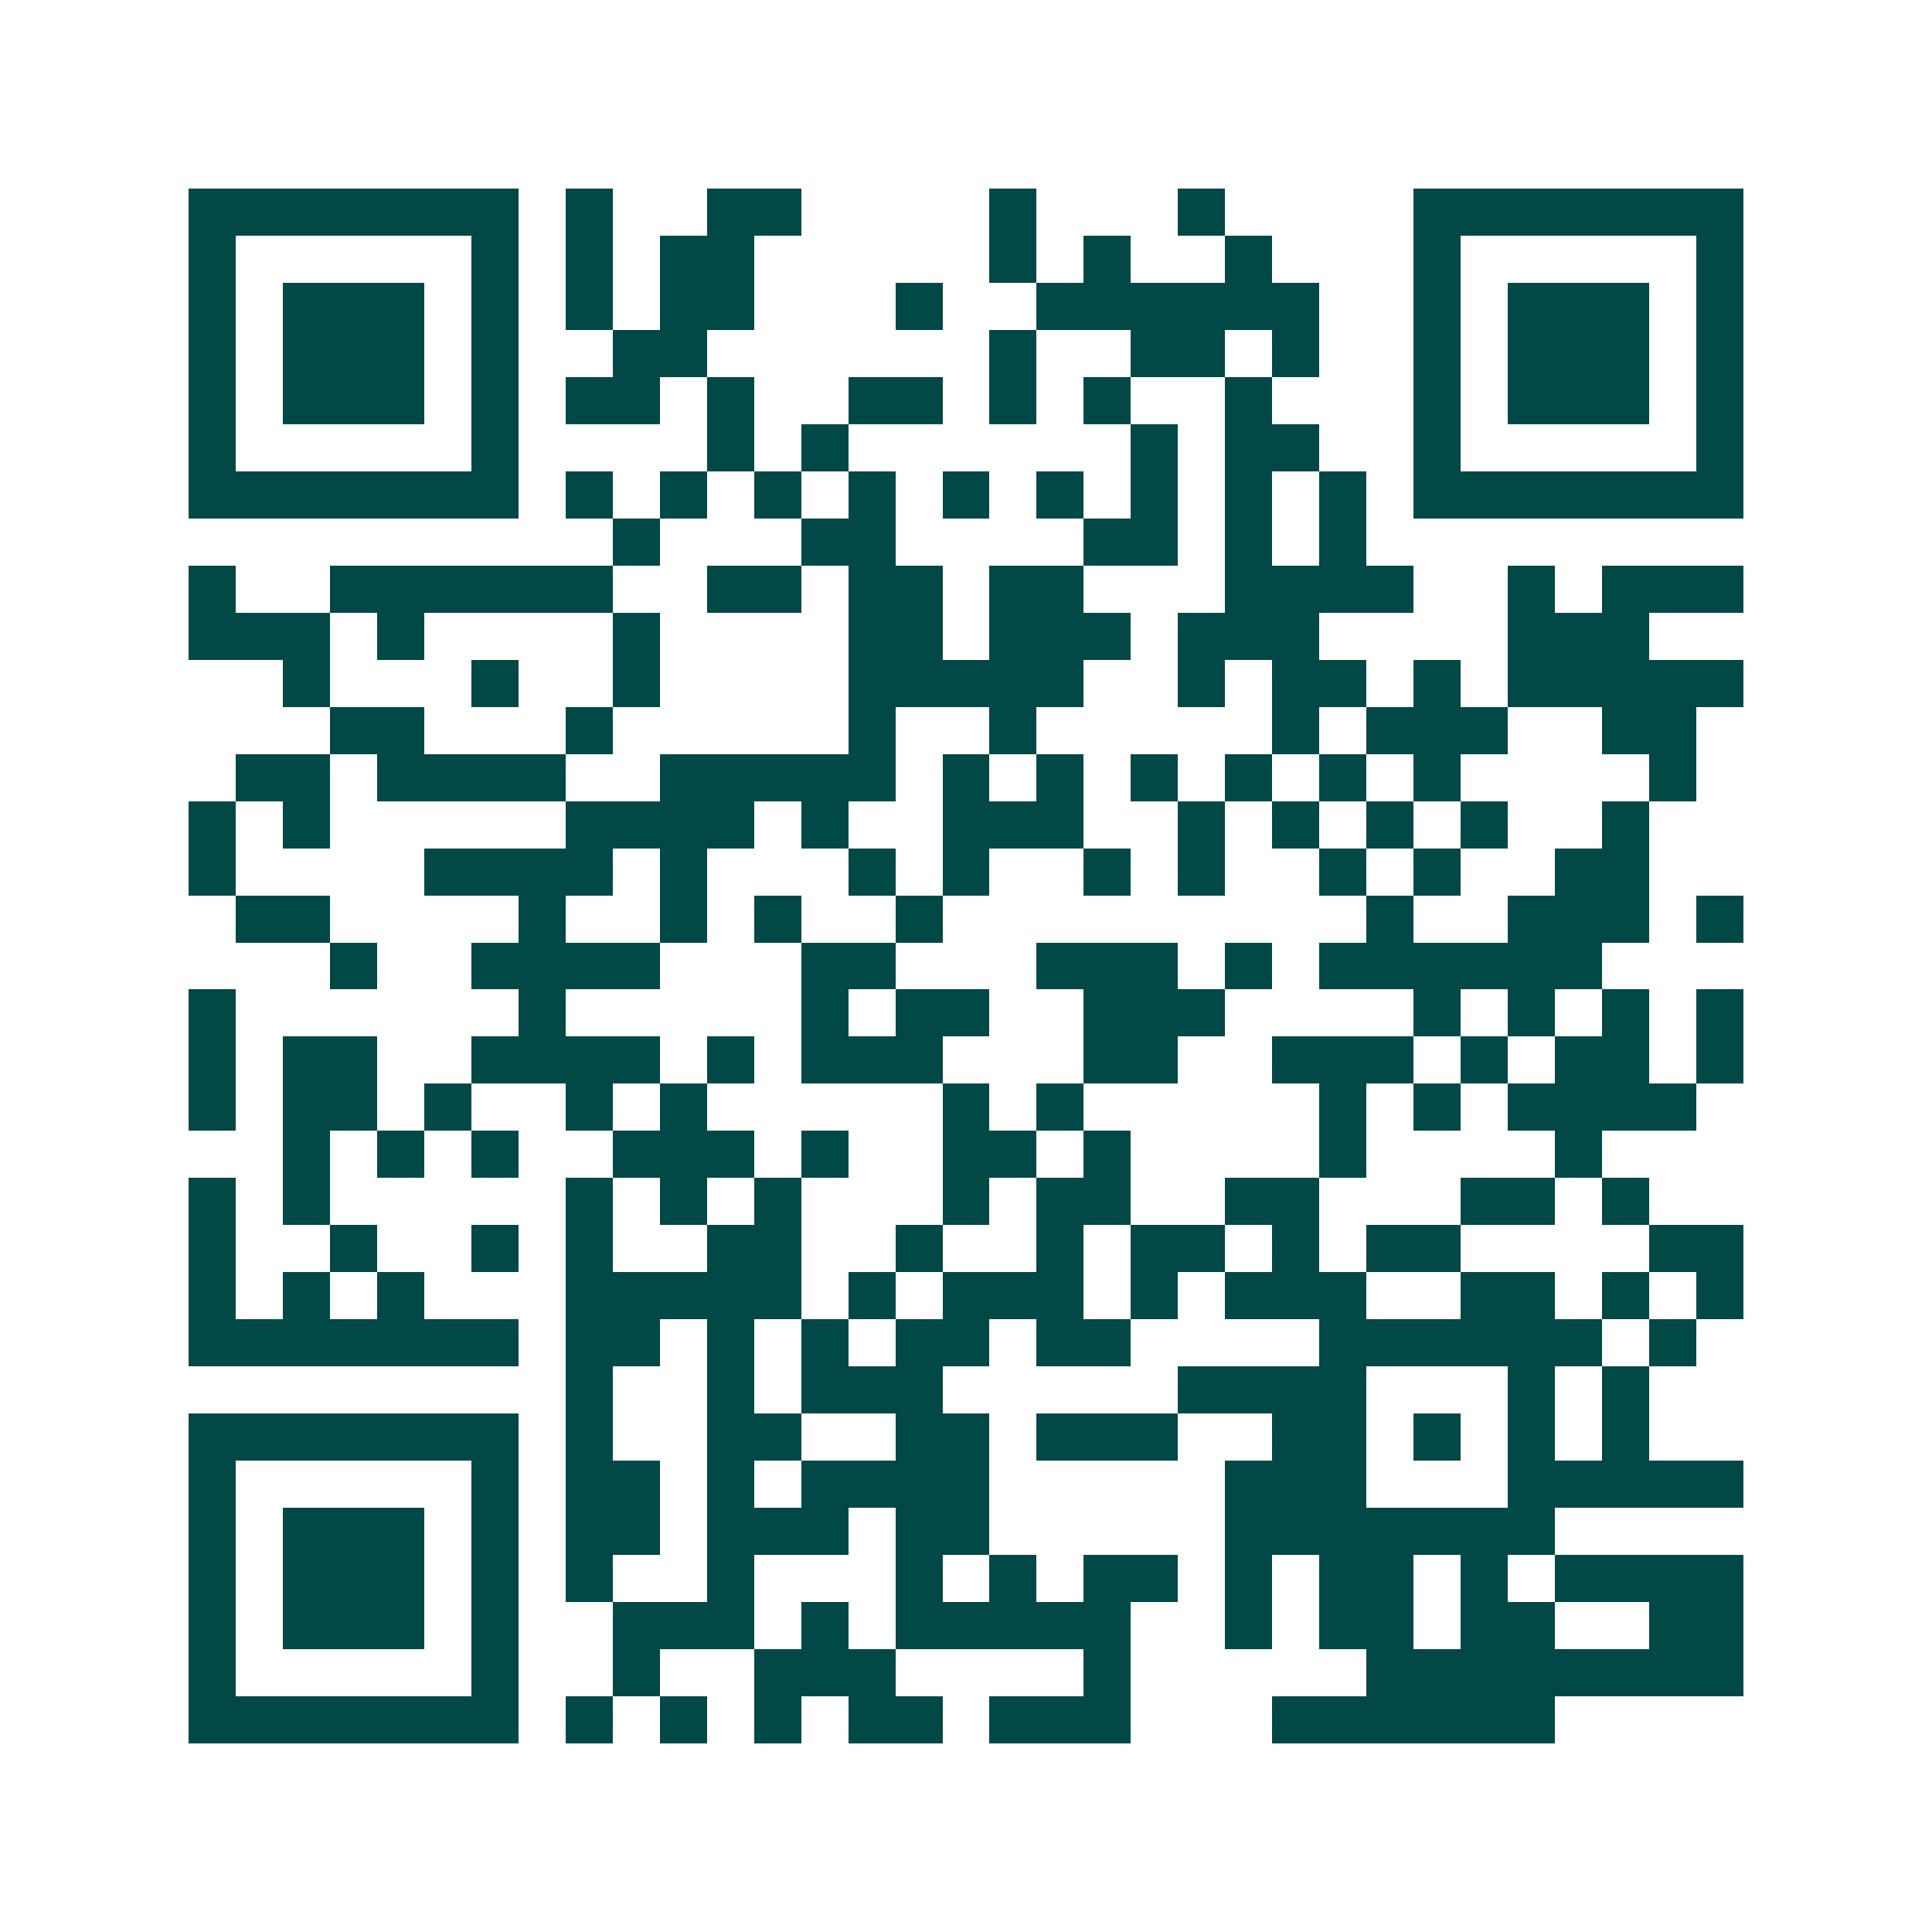 <svg xmlns="http://www.w3.org/2000/svg" width="200" height="200" viewBox="0 0 41 41" shape-rendering="crispEdges"><path fill="#ffffff" d="M0 0h41v41H0z"/><path stroke="#014847" d="M4 4.5h7m1 0h1m2 0h2m4 0h1m3 0h1m4 0h7M4 5.5h1m5 0h1m1 0h1m1 0h2m5 0h1m1 0h1m2 0h1m3 0h1m5 0h1M4 6.5h1m1 0h3m1 0h1m1 0h1m1 0h2m3 0h1m2 0h6m2 0h1m1 0h3m1 0h1M4 7.5h1m1 0h3m1 0h1m2 0h2m6 0h1m2 0h2m1 0h1m2 0h1m1 0h3m1 0h1M4 8.5h1m1 0h3m1 0h1m1 0h2m1 0h1m2 0h2m1 0h1m1 0h1m2 0h1m3 0h1m1 0h3m1 0h1M4 9.5h1m5 0h1m4 0h1m1 0h1m6 0h1m1 0h2m2 0h1m5 0h1M4 10.5h7m1 0h1m1 0h1m1 0h1m1 0h1m1 0h1m1 0h1m1 0h1m1 0h1m1 0h1m1 0h7M13 11.5h1m3 0h2m4 0h2m1 0h1m1 0h1M4 12.5h1m2 0h6m2 0h2m1 0h2m1 0h2m3 0h4m2 0h1m1 0h3M4 13.5h3m1 0h1m4 0h1m4 0h2m1 0h3m1 0h3m4 0h3M6 14.5h1m3 0h1m2 0h1m4 0h5m2 0h1m1 0h2m1 0h1m1 0h5M7 15.5h2m3 0h1m5 0h1m2 0h1m5 0h1m1 0h3m2 0h2M5 16.5h2m1 0h4m2 0h5m1 0h1m1 0h1m1 0h1m1 0h1m1 0h1m1 0h1m4 0h1M4 17.5h1m1 0h1m5 0h4m1 0h1m2 0h3m2 0h1m1 0h1m1 0h1m1 0h1m2 0h1M4 18.5h1m4 0h4m1 0h1m3 0h1m1 0h1m2 0h1m1 0h1m2 0h1m1 0h1m2 0h2M5 19.5h2m4 0h1m2 0h1m1 0h1m2 0h1m9 0h1m2 0h3m1 0h1M7 20.5h1m2 0h4m3 0h2m3 0h3m1 0h1m1 0h6M4 21.5h1m6 0h1m5 0h1m1 0h2m2 0h3m4 0h1m1 0h1m1 0h1m1 0h1M4 22.5h1m1 0h2m2 0h4m1 0h1m1 0h3m3 0h2m2 0h3m1 0h1m1 0h2m1 0h1M4 23.5h1m1 0h2m1 0h1m2 0h1m1 0h1m5 0h1m1 0h1m5 0h1m1 0h1m1 0h4M6 24.5h1m1 0h1m1 0h1m2 0h3m1 0h1m2 0h2m1 0h1m4 0h1m4 0h1M4 25.5h1m1 0h1m5 0h1m1 0h1m1 0h1m3 0h1m1 0h2m2 0h2m3 0h2m1 0h1M4 26.5h1m2 0h1m2 0h1m1 0h1m2 0h2m2 0h1m2 0h1m1 0h2m1 0h1m1 0h2m4 0h2M4 27.5h1m1 0h1m1 0h1m3 0h5m1 0h1m1 0h3m1 0h1m1 0h3m2 0h2m1 0h1m1 0h1M4 28.5h7m1 0h2m1 0h1m1 0h1m1 0h2m1 0h2m4 0h6m1 0h1M12 29.5h1m2 0h1m1 0h3m5 0h4m3 0h1m1 0h1M4 30.5h7m1 0h1m2 0h2m2 0h2m1 0h3m2 0h2m1 0h1m1 0h1m1 0h1M4 31.5h1m5 0h1m1 0h2m1 0h1m1 0h4m5 0h3m3 0h5M4 32.5h1m1 0h3m1 0h1m1 0h2m1 0h3m1 0h2m5 0h7M4 33.5h1m1 0h3m1 0h1m1 0h1m2 0h1m3 0h1m1 0h1m1 0h2m1 0h1m1 0h2m1 0h1m1 0h4M4 34.5h1m1 0h3m1 0h1m2 0h3m1 0h1m1 0h5m2 0h1m1 0h2m1 0h2m2 0h2M4 35.5h1m5 0h1m2 0h1m2 0h3m4 0h1m5 0h8M4 36.5h7m1 0h1m1 0h1m1 0h1m1 0h2m1 0h3m3 0h6"/></svg>
